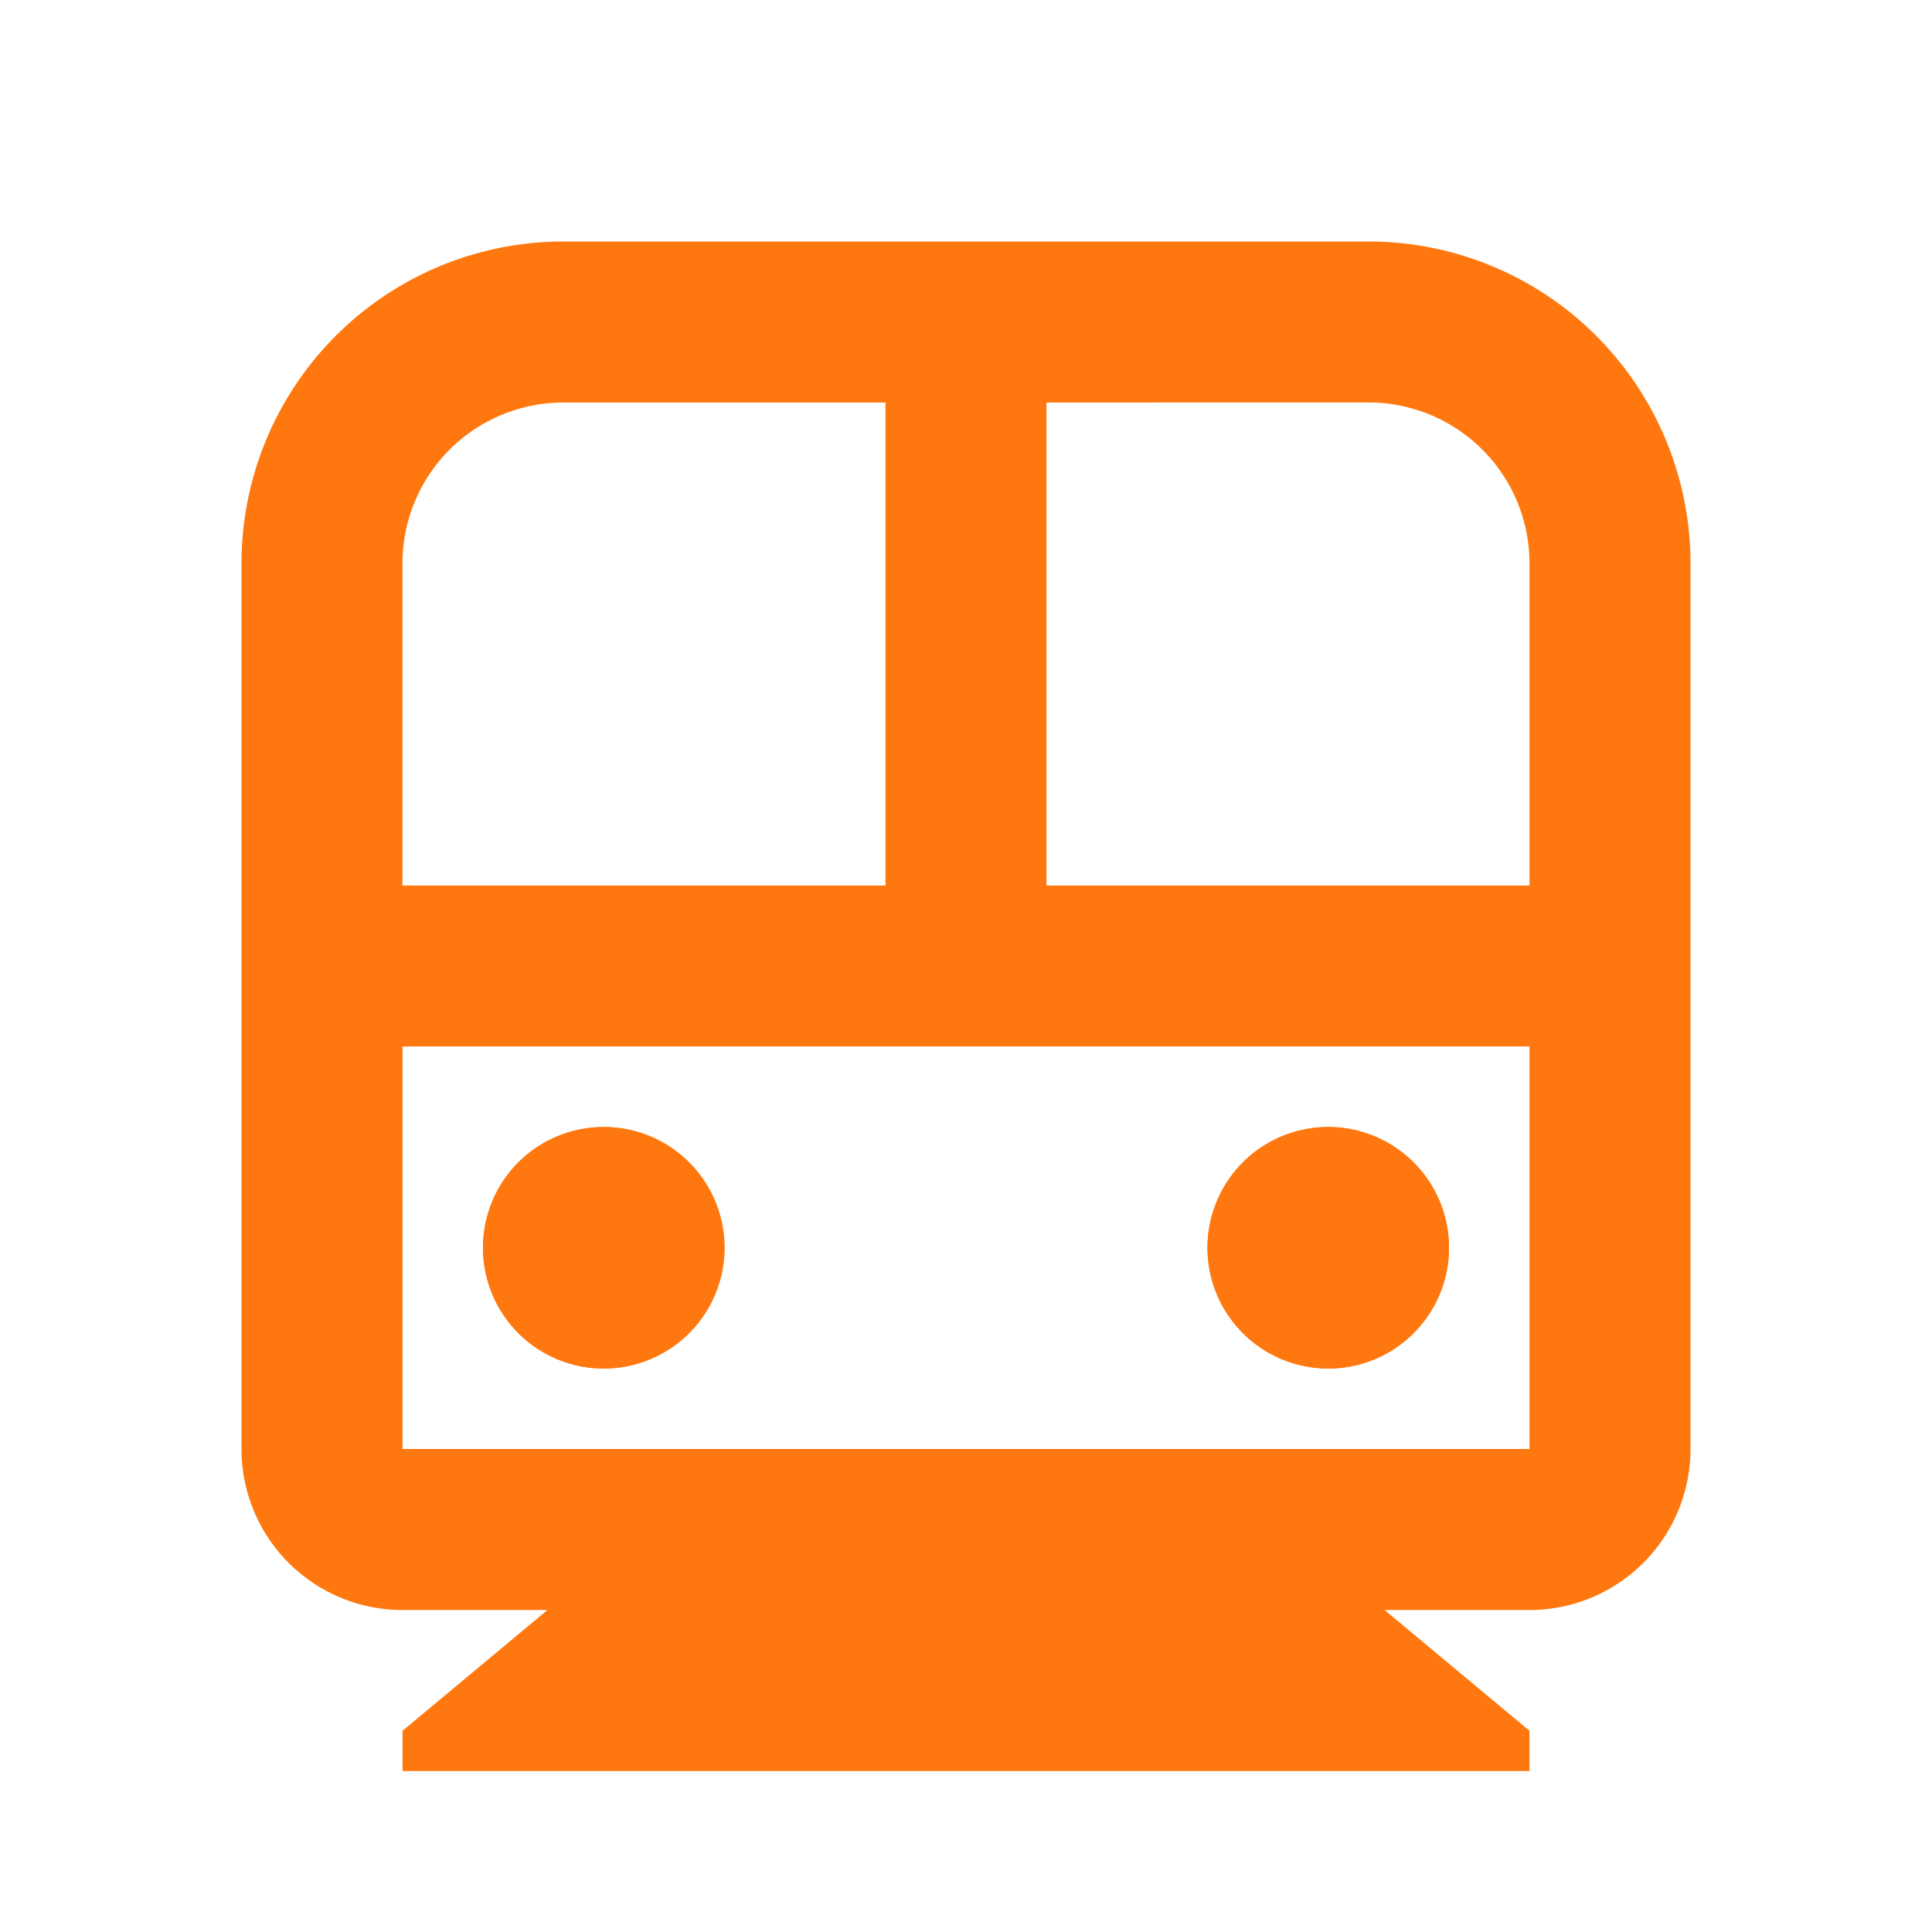 <svg xmlns="http://www.w3.org/2000/svg" width="32" height="32" viewBox="0 0 32 32">
  <g id="Group_51676" data-name="Group 51676" transform="translate(7920)">
    <g id="subway" transform="translate(-7920)">
      <path id="Path_2186" data-name="Path 2186" d="M24.933,28.667l2.4,2v.667H8.667v-.667l2.4-2h-2.4A2.666,2.666,0,0,1,6,26V11.333A5.332,5.332,0,0,1,11.333,6H24.667A5.332,5.332,0,0,1,30,11.333V26a2.666,2.666,0,0,1-2.667,2.667Zm-5.6-20v8h8V11.333a2.666,2.666,0,0,0-2.667-2.667Zm-2.667,0H11.333a2.666,2.666,0,0,0-2.667,2.667v5.333h8ZM27.333,19.333H8.667V26H27.333ZM12,24.667a2,2,0,1,1,2-2A2,2,0,0,1,12,24.667Zm12,0a2,2,0,1,1,2-2A2,2,0,0,1,24,24.667Z" transform="translate(-2 -2)" fill="#ff780f"/>
      <path id="Path_2187" data-name="Path 2187" d="M0,0H32V32H0Z" fill="none"/>
    </g>
    <g id="subway-2" data-name="subway" transform="translate(-7920)">
      <path id="Path_2186-2" data-name="Path 2186" d="M12,24.667a2,2,0,1,1,2-2A2,2,0,0,1,12,24.667Zm12,0a2,2,0,1,1,2-2A2,2,0,0,1,24,24.667Z" transform="translate(-2 -2)" fill="#ff780f"/>
      <path id="Path_2187-2" data-name="Path 2187" d="M0,0H32V32H0Z" fill="none"/>
    </g>
  </g>
</svg>

